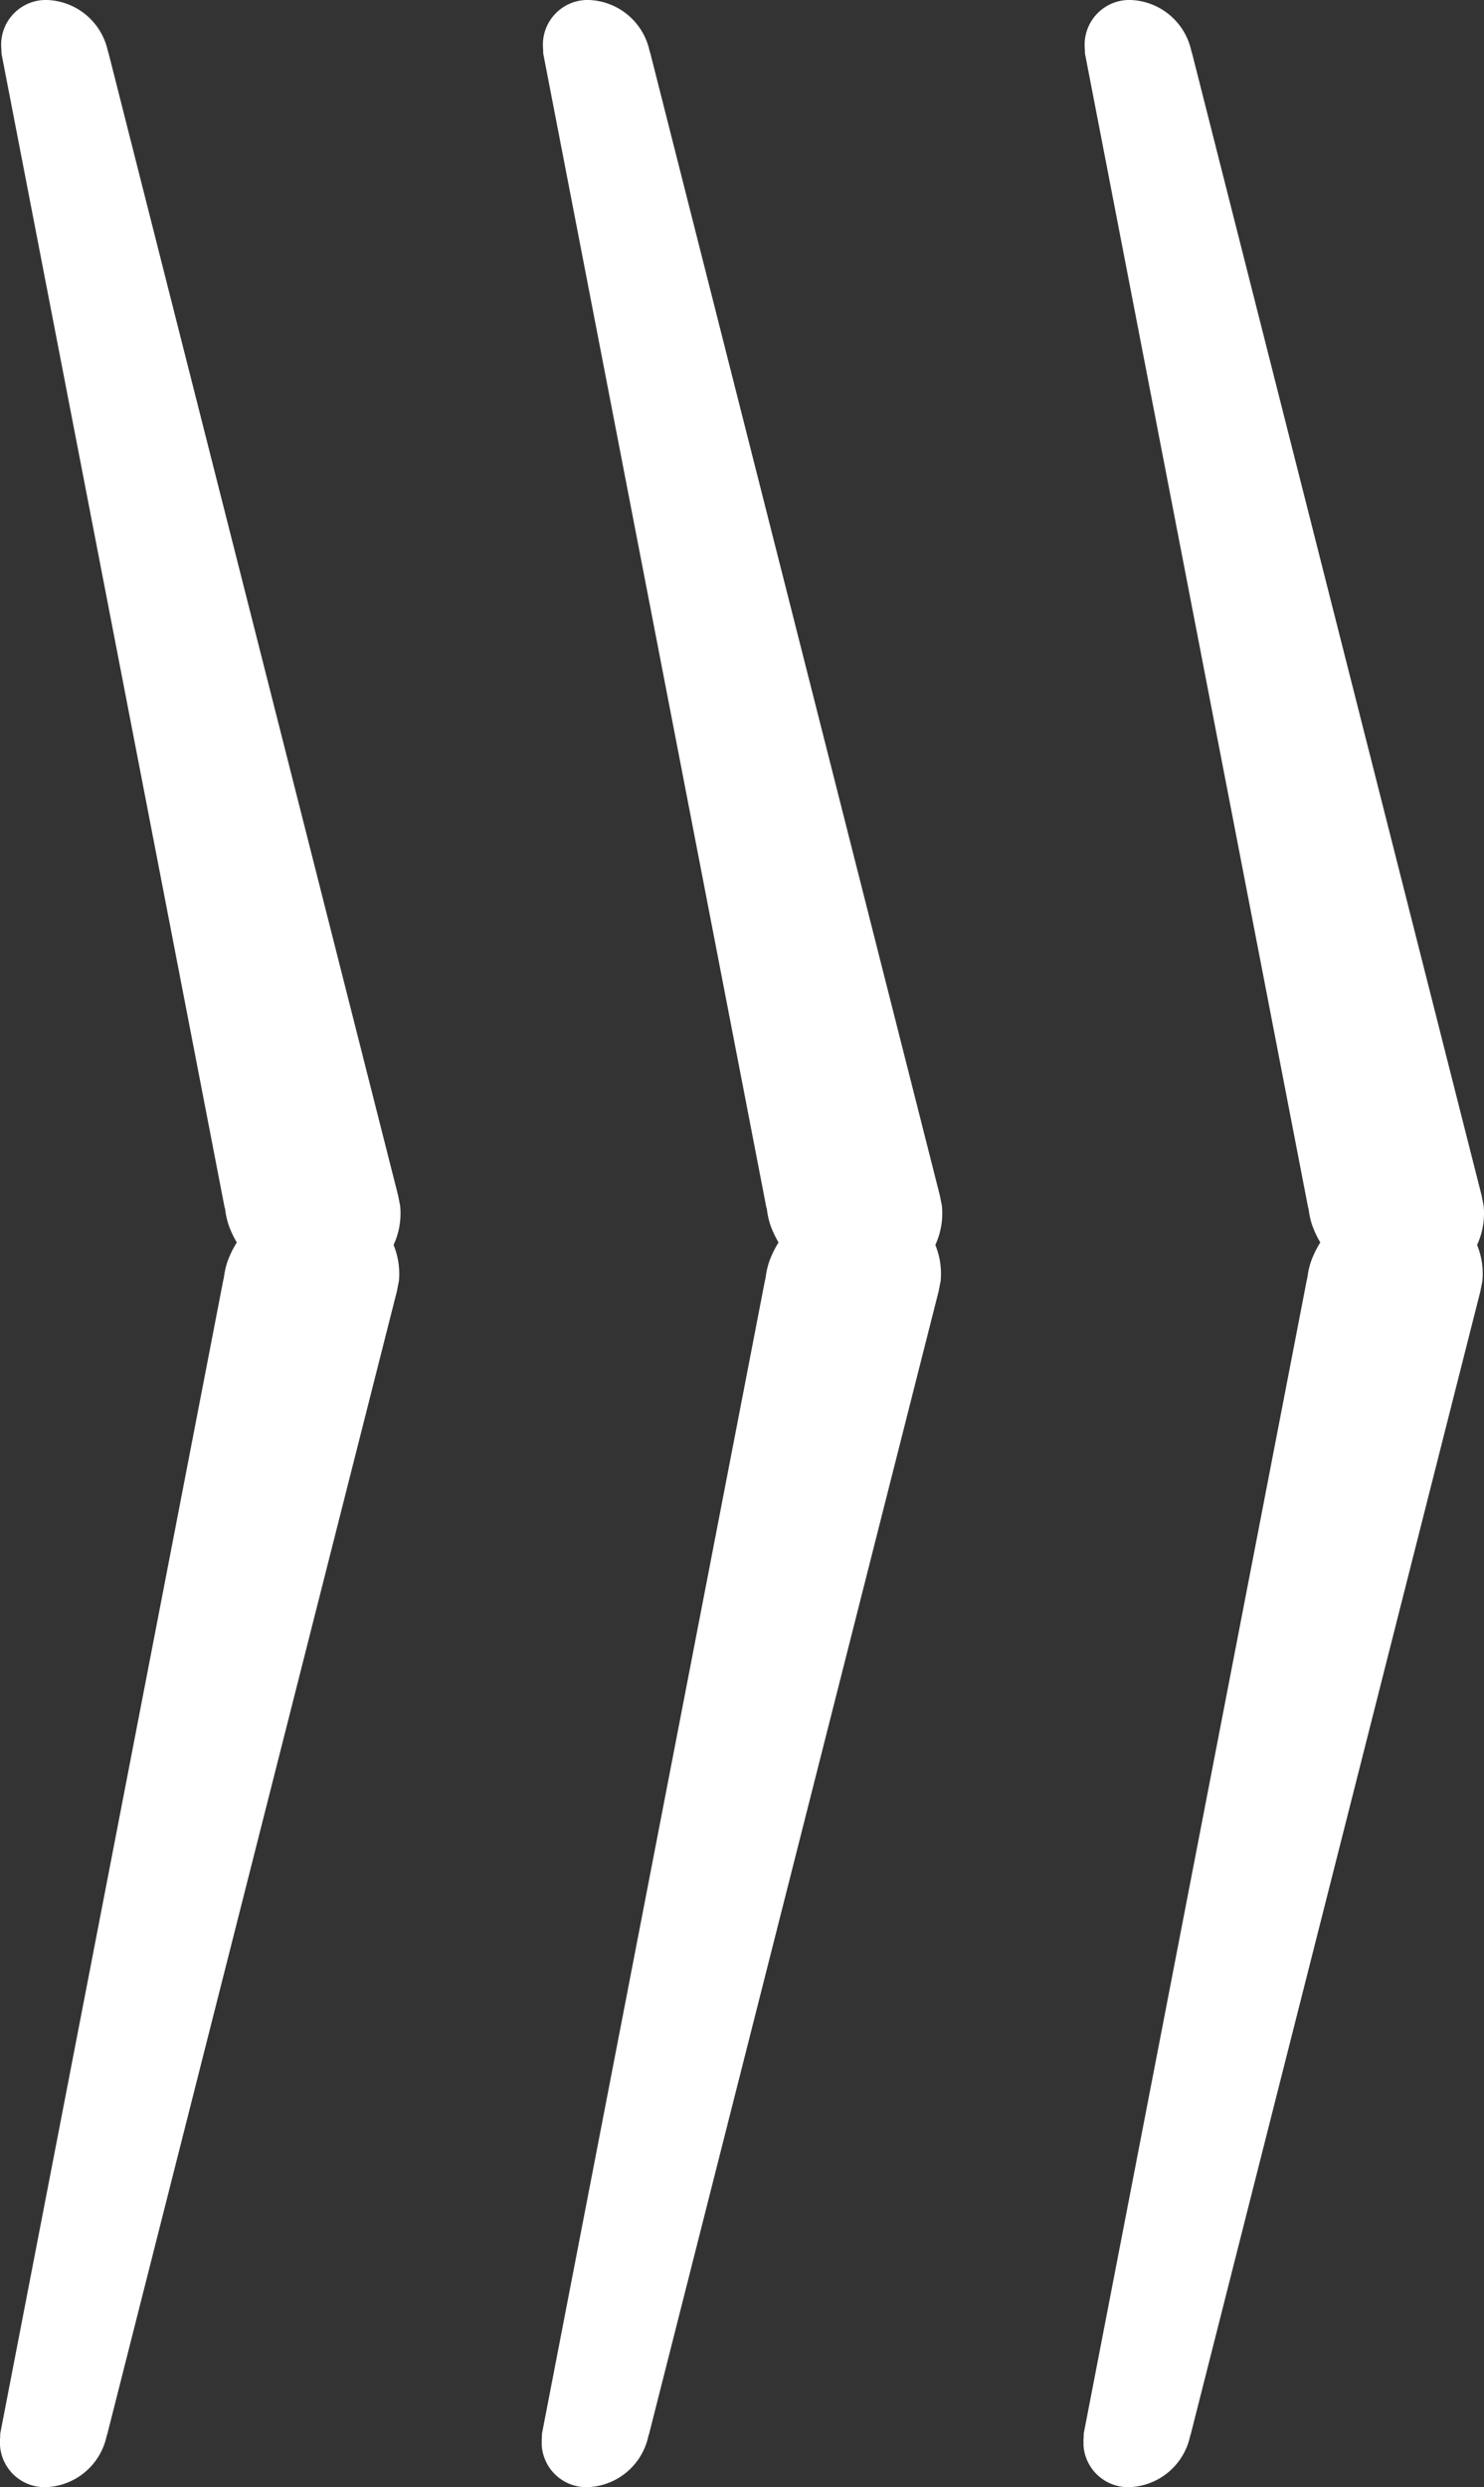 <svg xmlns="http://www.w3.org/2000/svg" xmlns:xlink="http://www.w3.org/1999/xlink" width="61.322" height="102.729" viewBox="0 0 61.322 102.729">
  <rect x="0" y="0" width="61.322" height="102.729" fill="#333333" stroke="none"/>
  <defs>
    <clipPath id="clip-path">
      <rect id="Rectangle_37" data-name="Rectangle 37" width="16.551" height="102.729" fill="#fff"/>
    </clipPath>
  </defs>
  <g id="Group_285" data-name="Group 285" transform="translate(-860.114 -787.135)">
    <g id="Group_41" data-name="Group 41" transform="translate(860.114 787.135)" clip-path="url(#clip-path)">
      <path id="Path_167" data-name="Path 167" d="M9.226,119.04.011,166.677l-.007.2a1.848,1.848,0,0,0,1.9,2.018,2.664,2.664,0,0,0,2.5-2.1l.036-.116L16.4,119.5l.082-.418a3.115,3.115,0,0,0-2.553-3.378,3.988,3.988,0,0,0-4.54,2.6,3.392,3.392,0,0,0-.139.64Z" transform="translate(0 -66.162)" fill="#fff"/>
      <path id="Path_168" data-name="Path 168" d="M9.344,49.851.129,2.214l-.007-.2A1.847,1.847,0,0,1,2.022,0a2.664,2.664,0,0,1,2.5,2.1l.036.116L16.52,49.388l.082.418a3.115,3.115,0,0,1-2.553,3.378,3.988,3.988,0,0,1-4.54-2.6,3.392,3.392,0,0,1-.139-.64Z" transform="translate(-0.067 0)" fill="#fff"/>
    </g>
    <g id="Group_41-2" data-name="Group 41" transform="translate(882.5 787.135)" clip-path="url(#clip-path)">
      <path id="Path_167-2" data-name="Path 167" d="M9.226,119.04.011,166.677l-.007.2a1.848,1.848,0,0,0,1.9,2.018,2.664,2.664,0,0,0,2.5-2.1l.036-.116L16.4,119.5l.082-.418a3.115,3.115,0,0,0-2.553-3.378,3.988,3.988,0,0,0-4.54,2.6,3.392,3.392,0,0,0-.139.64Z" transform="translate(0 -66.162)" fill="#fff"/>
      <path id="Path_168-2" data-name="Path 168" d="M9.344,49.851.129,2.214l-.007-.2A1.847,1.847,0,0,1,2.022,0a2.664,2.664,0,0,1,2.5,2.1l.036.116L16.52,49.388l.082.418a3.115,3.115,0,0,1-2.553,3.378,3.988,3.988,0,0,1-4.54-2.6,3.392,3.392,0,0,1-.139-.64Z" transform="translate(-0.067 0)" fill="#fff"/>
    </g>
    <g id="Group_41-3" data-name="Group 41" transform="translate(904.886 787.135)" clip-path="url(#clip-path)">
      <path id="Path_167-3" data-name="Path 167" d="M9.226,119.04.011,166.677l-.007.2a1.848,1.848,0,0,0,1.9,2.018,2.664,2.664,0,0,0,2.5-2.1l.036-.116L16.4,119.5l.082-.418a3.115,3.115,0,0,0-2.553-3.378,3.988,3.988,0,0,0-4.54,2.6,3.392,3.392,0,0,0-.139.64Z" transform="translate(0 -66.162)" fill="#fff"/>
      <path id="Path_168-3" data-name="Path 168" d="M9.344,49.851.129,2.214l-.007-.2A1.847,1.847,0,0,1,2.022,0a2.664,2.664,0,0,1,2.5,2.1l.036.116L16.52,49.388l.082.418a3.115,3.115,0,0,1-2.553,3.378,3.988,3.988,0,0,1-4.54-2.6,3.392,3.392,0,0,1-.139-.64Z" transform="translate(-0.067 0)" fill="#fff"/>
    </g>
  </g>
</svg>

